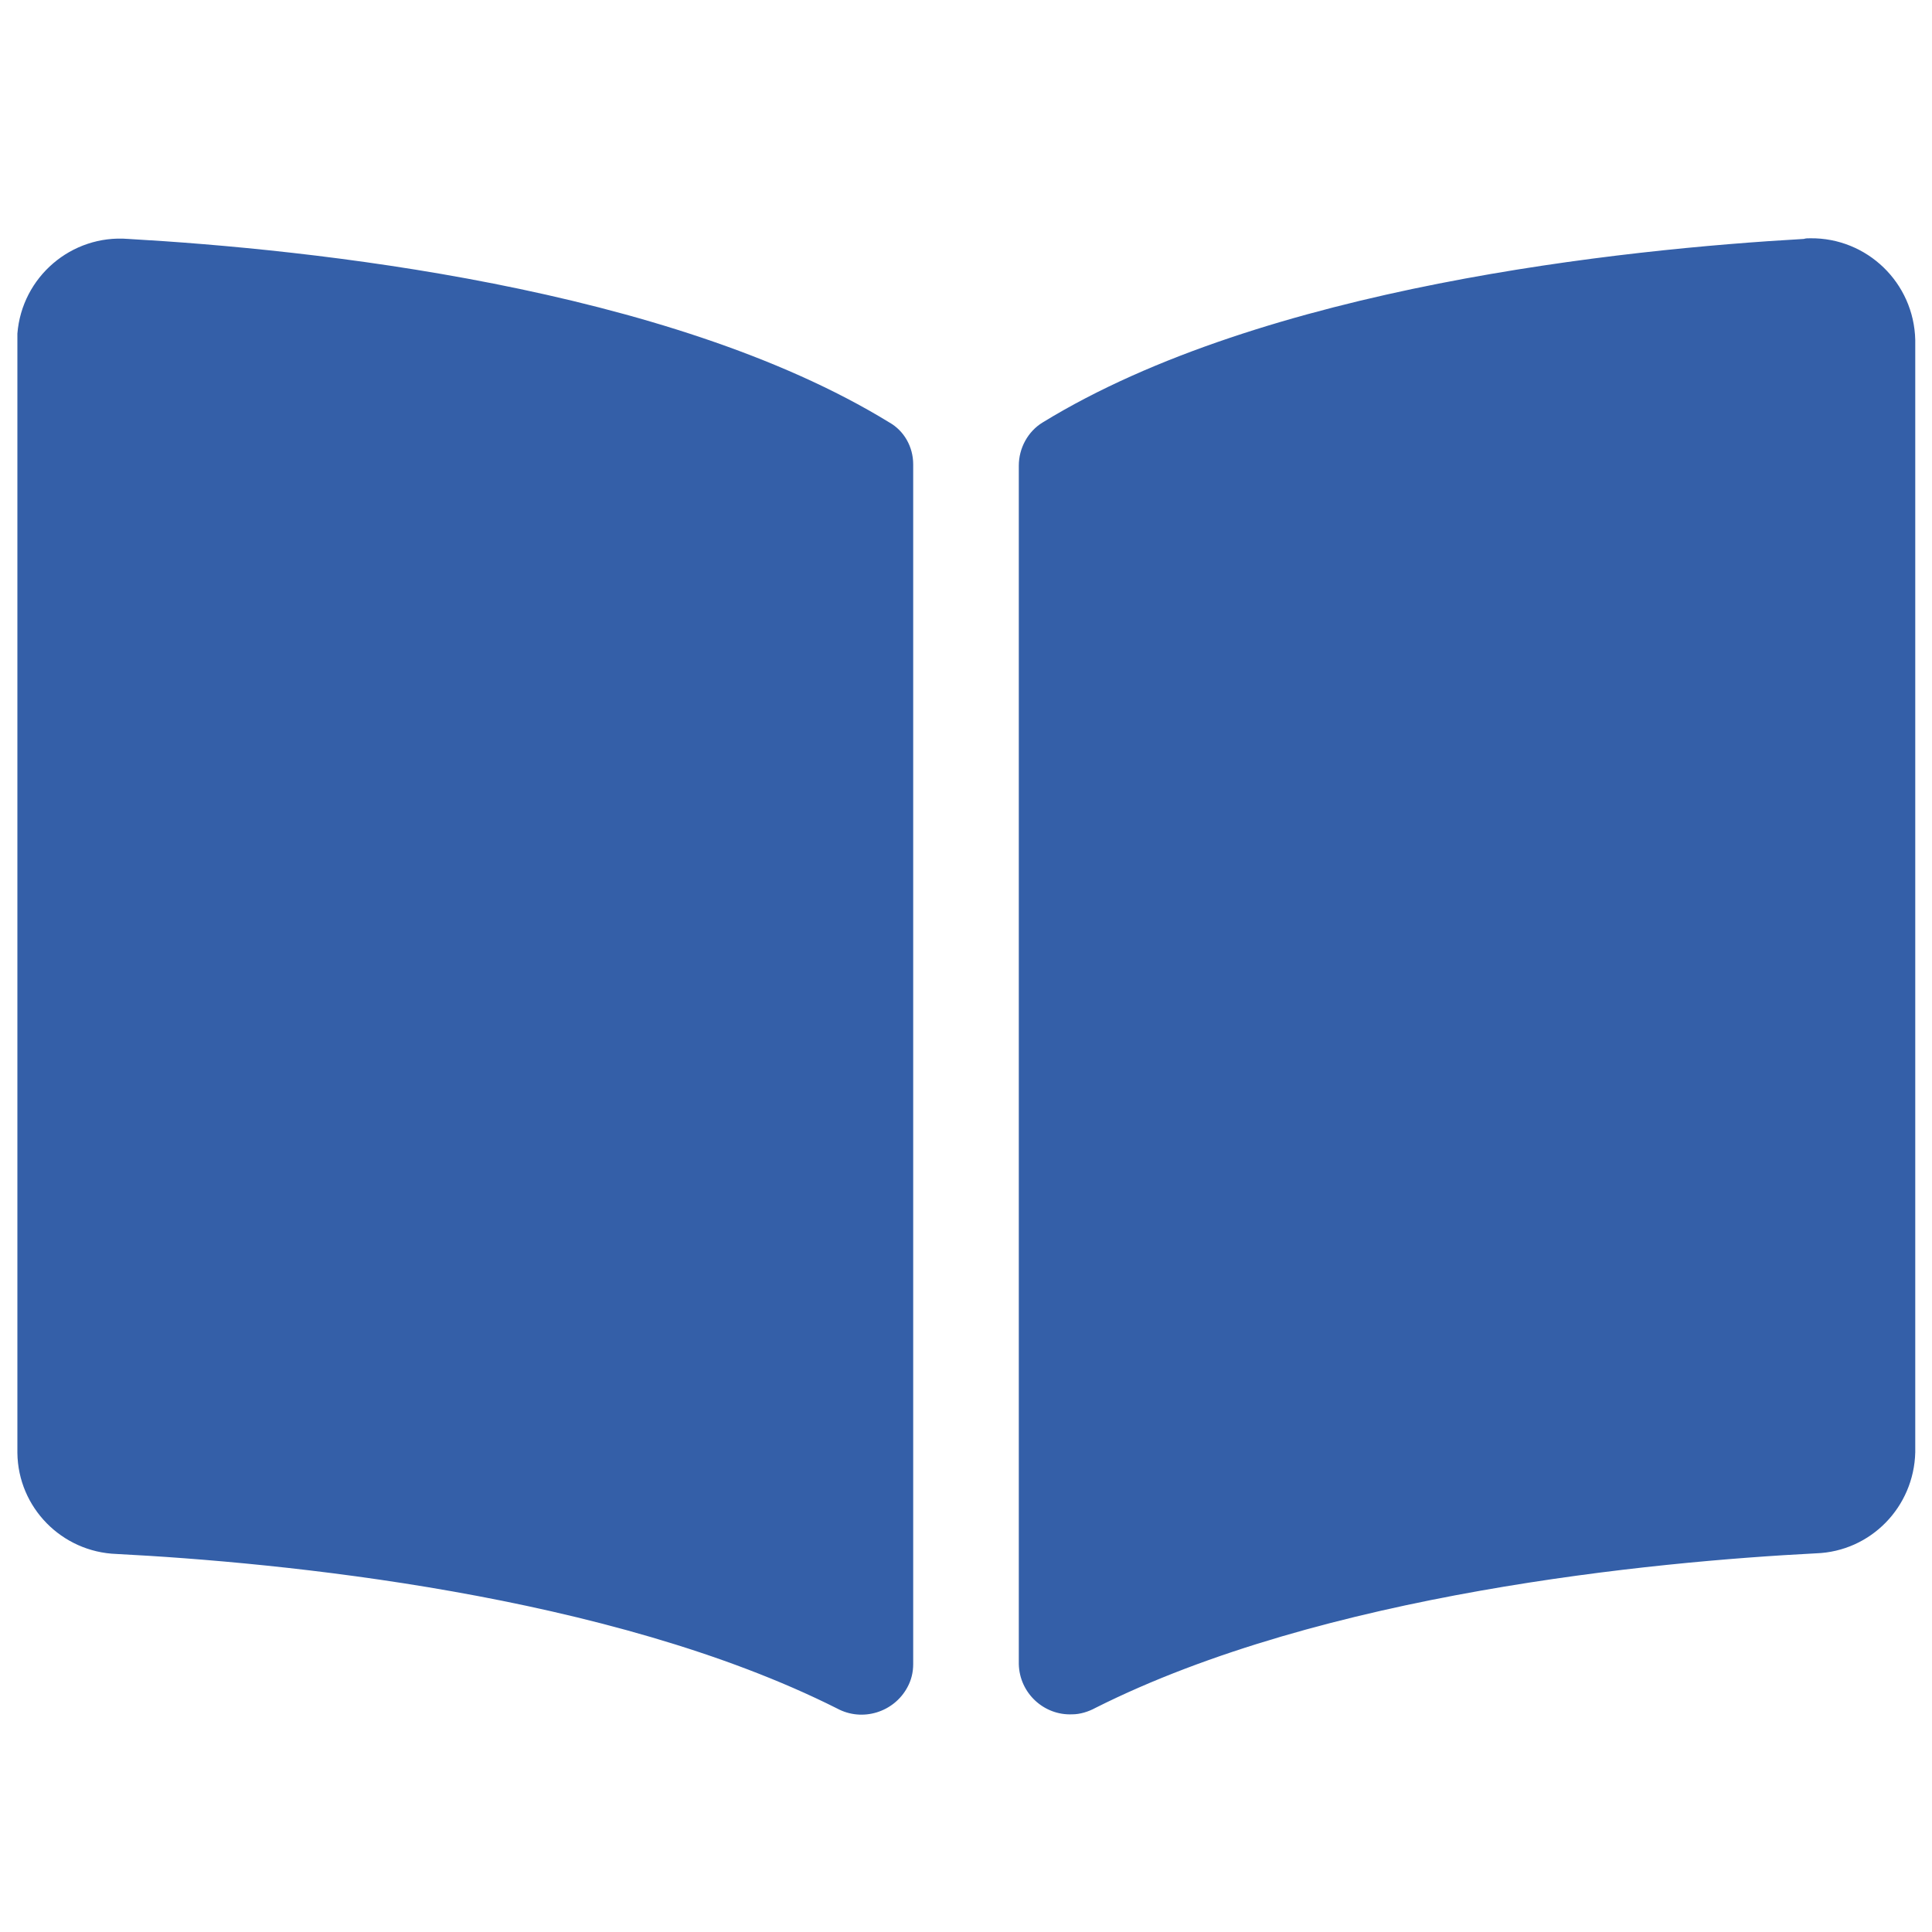 <?xml version="1.0" encoding="utf-8"?>
<!-- Generator: Adobe Illustrator 24.0.2, SVG Export Plug-In . SVG Version: 6.00 Build 0)  -->
<svg version="1.1" id="Layer_1" xmlns="http://www.w3.org/2000/svg" xmlns:xlink="http://www.w3.org/1999/xlink" x="0px" y="0px"
	 viewBox="0 0 30 30" style="enable-background:new 0 0 30 30;" xml:space="preserve">
<style type="text/css">
	.st0{fill:#345FA8;}
</style>
<path id="Path_8" class="st0" d="M28.01,3.71c-2.8,0.16-8.38,0.74-11.82,2.85c-0.23,0.14-0.37,0.4-0.37,0.67v18.61
	c0.01,0.45,0.39,0.8,0.83,0.78c0.12,0,0.25-0.04,0.36-0.1c3.54-1.78,8.66-2.27,11.19-2.4c0.85-0.03,1.52-0.72,1.54-1.57V5.28
	c-0.02-0.89-0.75-1.59-1.63-1.58C28.07,3.7,28.04,3.7,28.01,3.71z M13.81,6.56C10.37,4.45,4.8,3.87,1.99,3.71
	C1.11,3.64,0.34,4.3,0.27,5.18c0,0.03,0,0.06,0,0.09v17.29c0.01,0.85,0.69,1.54,1.54,1.57c2.53,0.13,7.65,0.62,11.19,2.4
	c0.39,0.21,0.88,0.06,1.09-0.33c0.06-0.11,0.09-0.23,0.09-0.36V7.21C14.18,6.94,14.04,6.69,13.81,6.56L13.81,6.56z"/>
</svg>

